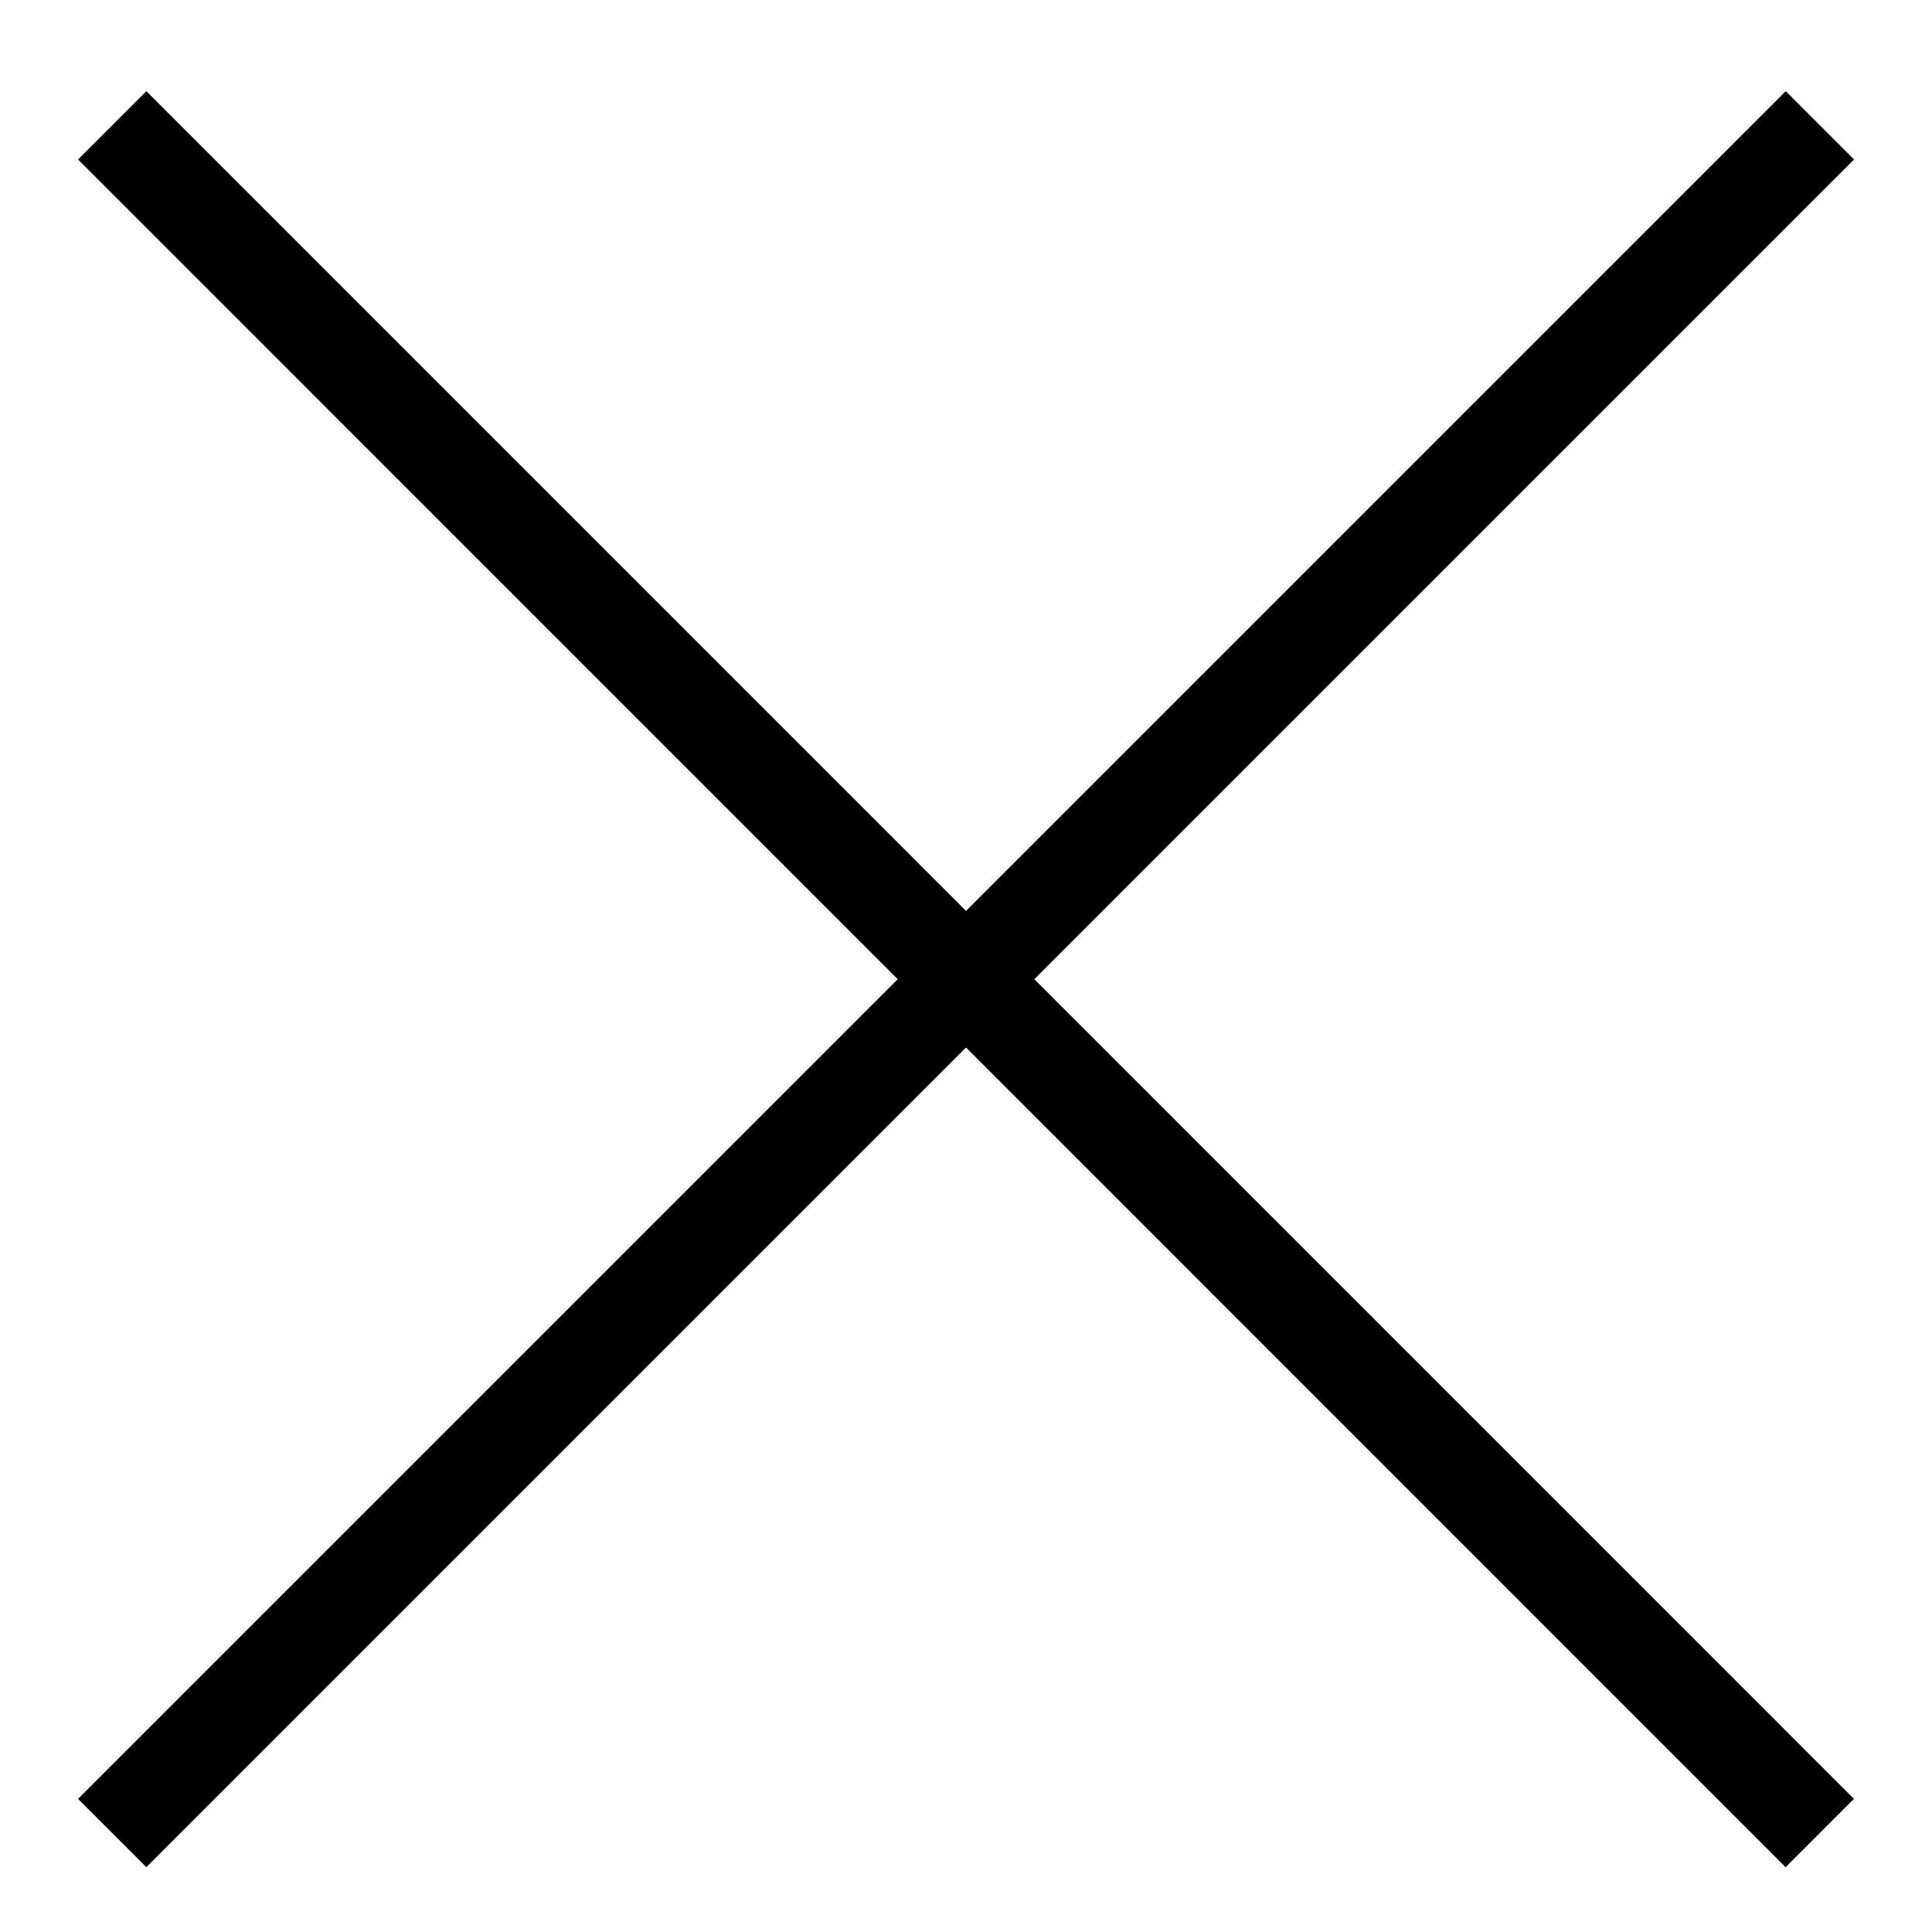 <svg width="20" height="20" viewBox="0 0 20 20" fill="none" xmlns="http://www.w3.org/2000/svg">
<path d="M1.515 1.651L18.485 18.622" stroke="currentColor" stroke-miterlimit="10" stroke-linecap="square"/>
<path d="M1.515 18.622L18.486 1.651" stroke="currentColor" stroke-miterlimit="10" stroke-linecap="square"/>
</svg>
